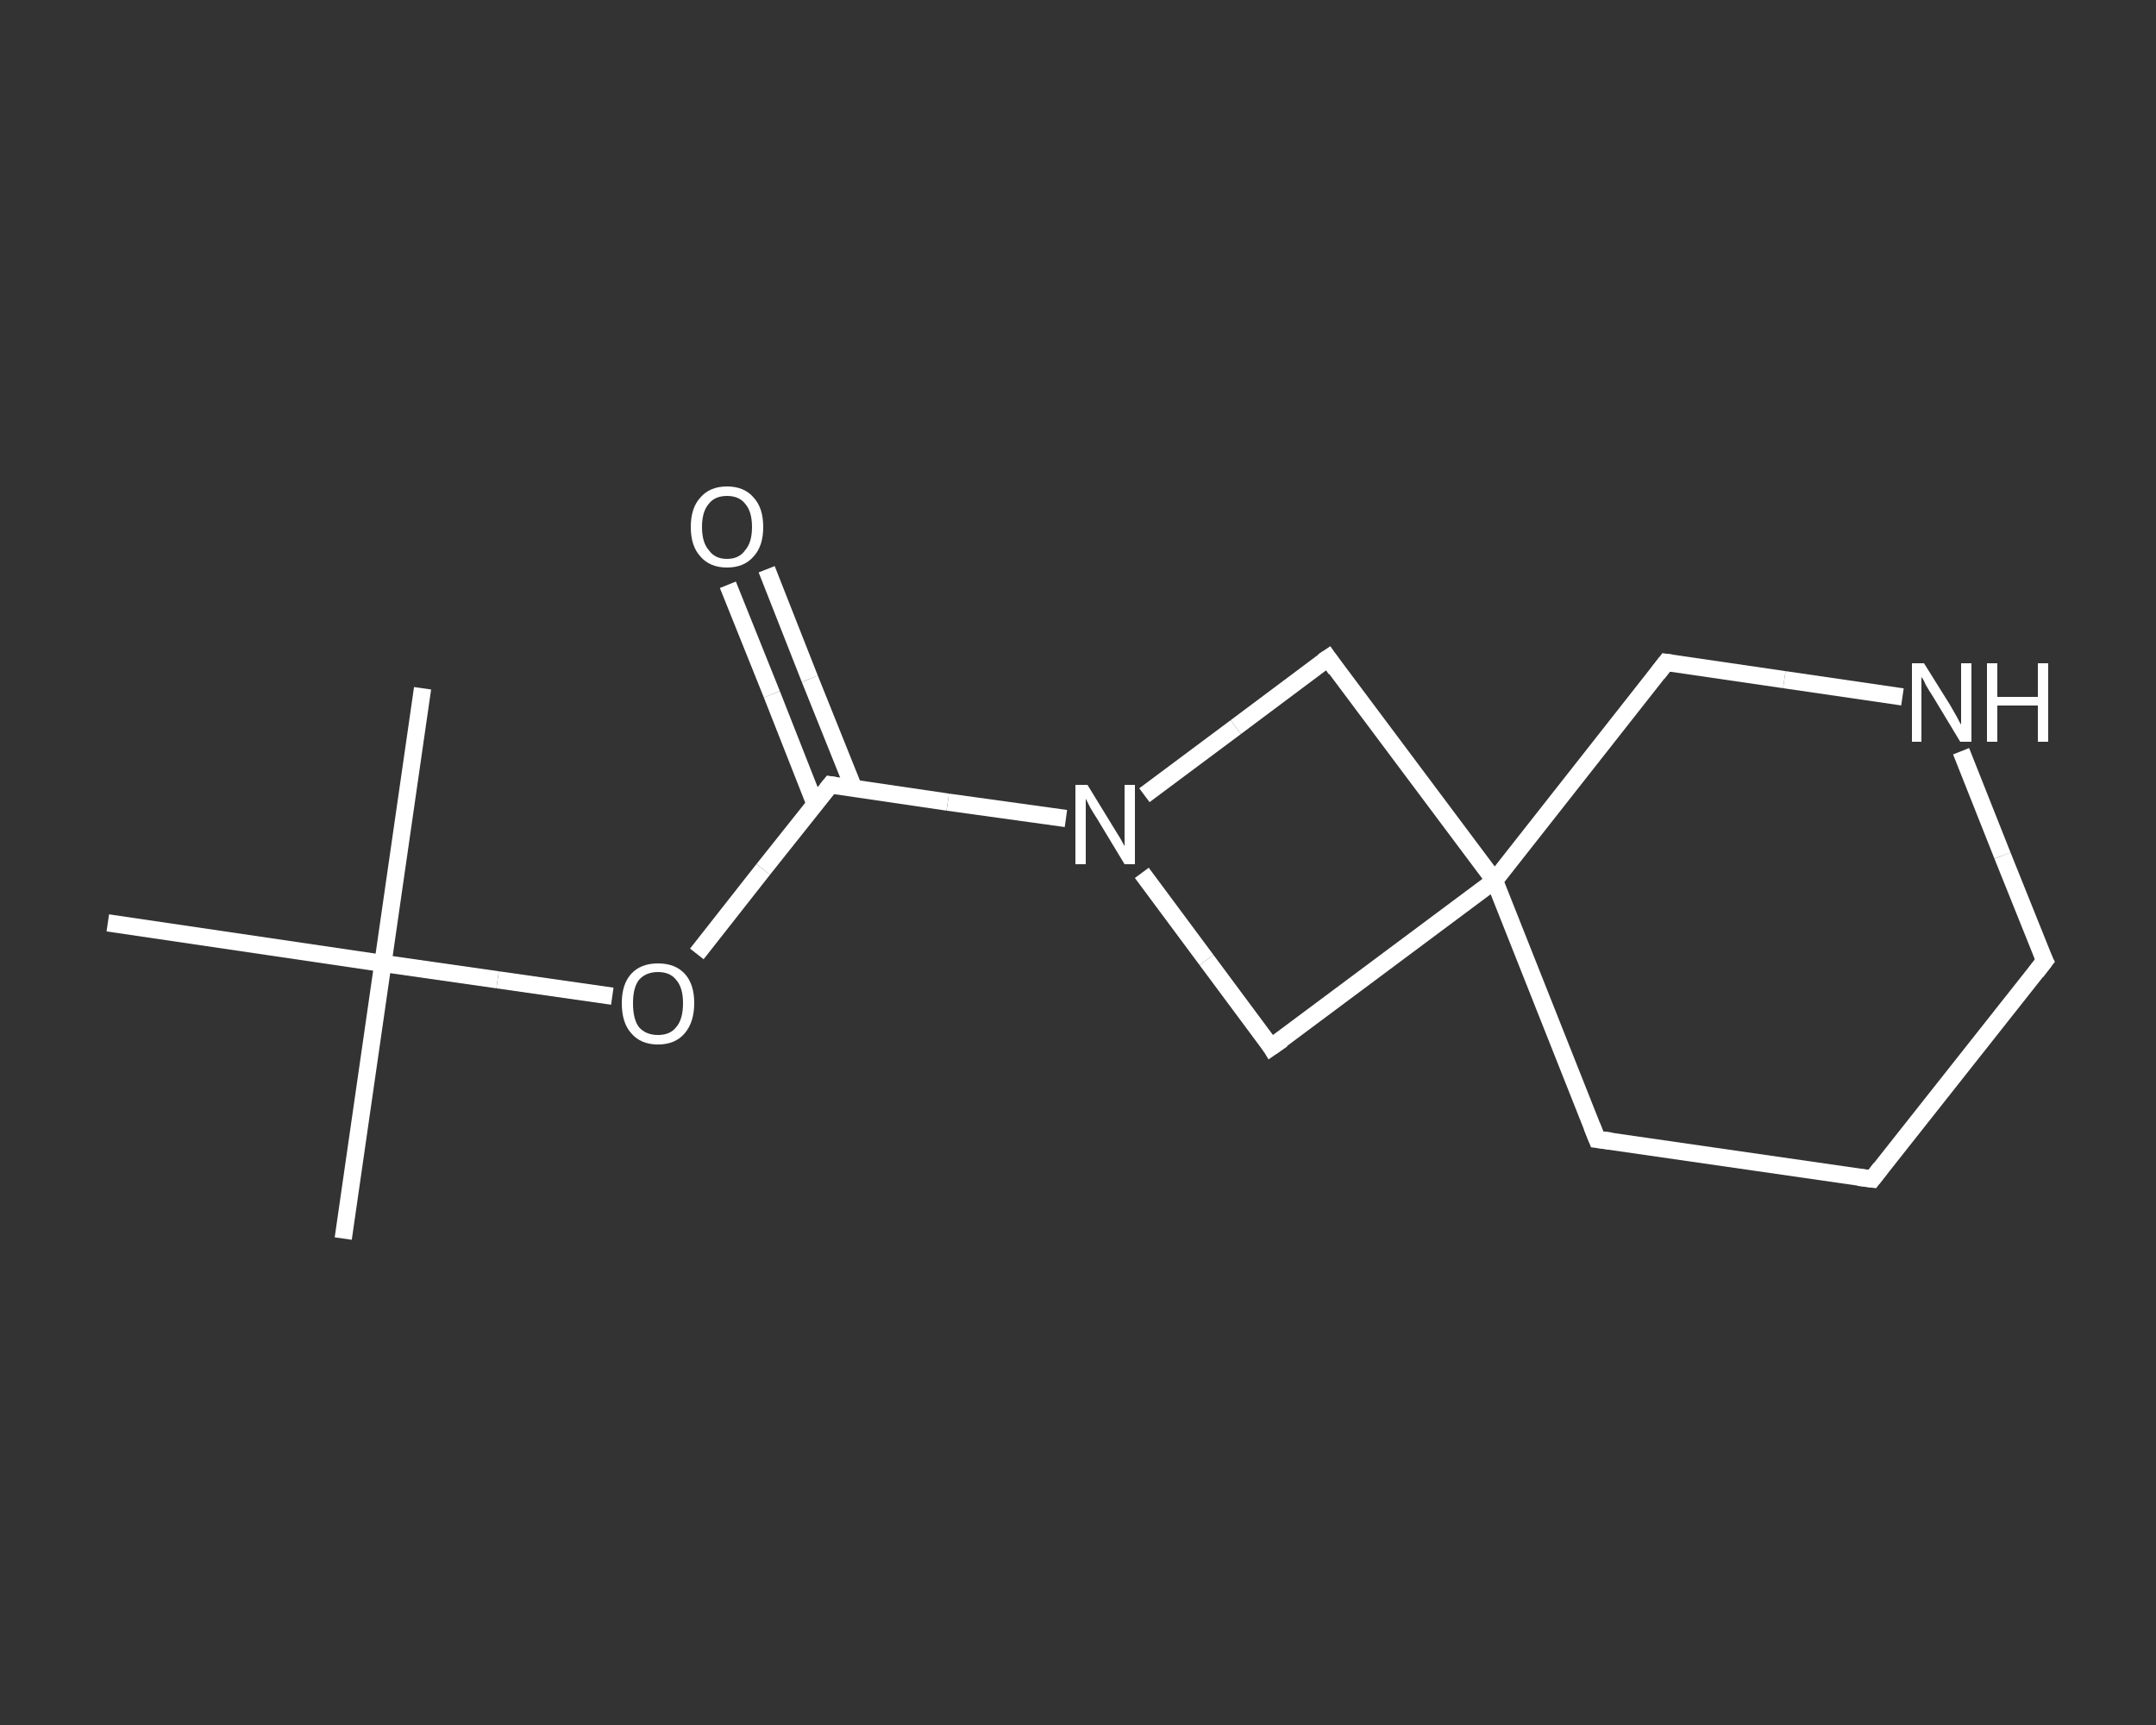 <?xml version='1.0' encoding='iso-8859-1'?>
<svg version='1.1' baseProfile='full'
              xmlns='http://www.w3.org/2000/svg'
                      xmlns:rdkit='http://www.rdkit.org/xml'
                      xmlns:xlink='http://www.w3.org/1999/xlink'
                  xml:space='preserve'
width='250px' height='200px' viewBox='0 0 250 200'>
<rect x="0" y="0" width="250" height="200" fill="#333333" stroke="none"/>
<!-- END OF HEADER -->
<rect style='opacity:1.0;fill:transparent;stroke:none' width='250.0' height='200.0' x='0.0' y='0.0'> </rect>
<path class='bond-0 atom-0 atom-1' d='M 39.8,143.6 L 44.4,111.7' style='fill:none;fill-rule:evenodd;stroke:#FFFFFF;stroke-width:2.0px;stroke-linecap:butt;stroke-linejoin:miter;stroke-opacity:1' />
<path class='bond-1 atom-1 atom-2' d='M 44.4,111.7 L 49.0,79.8' style='fill:none;fill-rule:evenodd;stroke:#FFFFFF;stroke-width:2.0px;stroke-linecap:butt;stroke-linejoin:miter;stroke-opacity:1' />
<path class='bond-2 atom-1 atom-3' d='M 44.4,111.7 L 12.5,107.0' style='fill:none;fill-rule:evenodd;stroke:#FFFFFF;stroke-width:2.0px;stroke-linecap:butt;stroke-linejoin:miter;stroke-opacity:1' />
<path class='bond-3 atom-1 atom-4' d='M 44.4,111.7 L 57.7,113.6' style='fill:none;fill-rule:evenodd;stroke:#FFFFFF;stroke-width:2.0px;stroke-linecap:butt;stroke-linejoin:miter;stroke-opacity:1' />
<path class='bond-3 atom-1 atom-4' d='M 57.7,113.6 L 71.0,115.5' style='fill:none;fill-rule:evenodd;stroke:#FFFFFF;stroke-width:2.0px;stroke-linecap:butt;stroke-linejoin:miter;stroke-opacity:1' />
<path class='bond-4 atom-4 atom-5' d='M 80.8,110.6 L 88.5,100.8' style='fill:none;fill-rule:evenodd;stroke:#FFFFFF;stroke-width:2.0px;stroke-linecap:butt;stroke-linejoin:miter;stroke-opacity:1' />
<path class='bond-4 atom-4 atom-5' d='M 88.5,100.8 L 96.3,91.0' style='fill:none;fill-rule:evenodd;stroke:#FFFFFF;stroke-width:2.0px;stroke-linecap:butt;stroke-linejoin:miter;stroke-opacity:1' />
<path class='bond-5 atom-5 atom-6' d='M 99.0,91.4 L 93.9,78.7' style='fill:none;fill-rule:evenodd;stroke:#FFFFFF;stroke-width:2.0px;stroke-linecap:butt;stroke-linejoin:miter;stroke-opacity:1' />
<path class='bond-5 atom-5 atom-6' d='M 93.9,78.7 L 88.9,66.0' style='fill:none;fill-rule:evenodd;stroke:#FFFFFF;stroke-width:2.0px;stroke-linecap:butt;stroke-linejoin:miter;stroke-opacity:1' />
<path class='bond-5 atom-5 atom-6' d='M 94.5,93.2 L 89.5,80.5' style='fill:none;fill-rule:evenodd;stroke:#FFFFFF;stroke-width:2.0px;stroke-linecap:butt;stroke-linejoin:miter;stroke-opacity:1' />
<path class='bond-5 atom-5 atom-6' d='M 89.5,80.5 L 84.4,67.8' style='fill:none;fill-rule:evenodd;stroke:#FFFFFF;stroke-width:2.0px;stroke-linecap:butt;stroke-linejoin:miter;stroke-opacity:1' />
<path class='bond-6 atom-5 atom-7' d='M 96.3,91.0 L 109.9,93.0' style='fill:none;fill-rule:evenodd;stroke:#FFFFFF;stroke-width:2.0px;stroke-linecap:butt;stroke-linejoin:miter;stroke-opacity:1' />
<path class='bond-6 atom-5 atom-7' d='M 109.9,93.0 L 123.6,94.9' style='fill:none;fill-rule:evenodd;stroke:#FFFFFF;stroke-width:2.0px;stroke-linecap:butt;stroke-linejoin:miter;stroke-opacity:1' />
<path class='bond-7 atom-7 atom-8' d='M 132.7,92.2 L 143.3,84.3' style='fill:none;fill-rule:evenodd;stroke:#FFFFFF;stroke-width:2.0px;stroke-linecap:butt;stroke-linejoin:miter;stroke-opacity:1' />
<path class='bond-7 atom-7 atom-8' d='M 143.3,84.3 L 154.0,76.3' style='fill:none;fill-rule:evenodd;stroke:#FFFFFF;stroke-width:2.0px;stroke-linecap:butt;stroke-linejoin:miter;stroke-opacity:1' />
<path class='bond-8 atom-8 atom-9' d='M 154.0,76.3 L 173.3,102.1' style='fill:none;fill-rule:evenodd;stroke:#FFFFFF;stroke-width:2.0px;stroke-linecap:butt;stroke-linejoin:miter;stroke-opacity:1' />
<path class='bond-9 atom-9 atom-10' d='M 173.3,102.1 L 185.2,132.1' style='fill:none;fill-rule:evenodd;stroke:#FFFFFF;stroke-width:2.0px;stroke-linecap:butt;stroke-linejoin:miter;stroke-opacity:1' />
<path class='bond-10 atom-10 atom-11' d='M 185.2,132.1 L 217.1,136.7' style='fill:none;fill-rule:evenodd;stroke:#FFFFFF;stroke-width:2.0px;stroke-linecap:butt;stroke-linejoin:miter;stroke-opacity:1' />
<path class='bond-11 atom-11 atom-12' d='M 217.1,136.7 L 237.1,111.4' style='fill:none;fill-rule:evenodd;stroke:#FFFFFF;stroke-width:2.0px;stroke-linecap:butt;stroke-linejoin:miter;stroke-opacity:1' />
<path class='bond-12 atom-12 atom-13' d='M 237.1,111.4 L 232.2,99.2' style='fill:none;fill-rule:evenodd;stroke:#FFFFFF;stroke-width:2.0px;stroke-linecap:butt;stroke-linejoin:miter;stroke-opacity:1' />
<path class='bond-12 atom-12 atom-13' d='M 232.2,99.2 L 227.4,87.1' style='fill:none;fill-rule:evenodd;stroke:#FFFFFF;stroke-width:2.0px;stroke-linecap:butt;stroke-linejoin:miter;stroke-opacity:1' />
<path class='bond-13 atom-13 atom-14' d='M 220.6,80.8 L 206.9,78.8' style='fill:none;fill-rule:evenodd;stroke:#FFFFFF;stroke-width:2.0px;stroke-linecap:butt;stroke-linejoin:miter;stroke-opacity:1' />
<path class='bond-13 atom-13 atom-14' d='M 206.9,78.8 L 193.2,76.8' style='fill:none;fill-rule:evenodd;stroke:#FFFFFF;stroke-width:2.0px;stroke-linecap:butt;stroke-linejoin:miter;stroke-opacity:1' />
<path class='bond-14 atom-9 atom-15' d='M 173.3,102.1 L 147.4,121.4' style='fill:none;fill-rule:evenodd;stroke:#FFFFFF;stroke-width:2.0px;stroke-linecap:butt;stroke-linejoin:miter;stroke-opacity:1' />
<path class='bond-15 atom-15 atom-7' d='M 147.4,121.4 L 139.9,111.3' style='fill:none;fill-rule:evenodd;stroke:#FFFFFF;stroke-width:2.0px;stroke-linecap:butt;stroke-linejoin:miter;stroke-opacity:1' />
<path class='bond-15 atom-15 atom-7' d='M 139.9,111.3 L 132.4,101.2' style='fill:none;fill-rule:evenodd;stroke:#FFFFFF;stroke-width:2.0px;stroke-linecap:butt;stroke-linejoin:miter;stroke-opacity:1' />
<path class='bond-16 atom-14 atom-9' d='M 193.2,76.8 L 173.3,102.1' style='fill:none;fill-rule:evenodd;stroke:#FFFFFF;stroke-width:2.0px;stroke-linecap:butt;stroke-linejoin:miter;stroke-opacity:1' />
<path d='M 95.9,91.5 L 96.3,91.0 L 96.9,91.1' style='fill:none;stroke:#FFFFFF;stroke-width:2.0px;stroke-linecap:butt;stroke-linejoin:miter;stroke-opacity:1;' />
<path d='M 153.4,76.7 L 154.0,76.3 L 154.9,77.6' style='fill:none;stroke:#FFFFFF;stroke-width:2.0px;stroke-linecap:butt;stroke-linejoin:miter;stroke-opacity:1;' />
<path d='M 184.6,130.6 L 185.2,132.1 L 186.8,132.3' style='fill:none;stroke:#FFFFFF;stroke-width:2.0px;stroke-linecap:butt;stroke-linejoin:miter;stroke-opacity:1;' />
<path d='M 215.5,136.5 L 217.1,136.7 L 218.1,135.4' style='fill:none;stroke:#FFFFFF;stroke-width:2.0px;stroke-linecap:butt;stroke-linejoin:miter;stroke-opacity:1;' />
<path d='M 236.1,112.7 L 237.1,111.4 L 236.8,110.8' style='fill:none;stroke:#FFFFFF;stroke-width:2.0px;stroke-linecap:butt;stroke-linejoin:miter;stroke-opacity:1;' />
<path d='M 193.9,76.9 L 193.2,76.8 L 192.2,78.1' style='fill:none;stroke:#FFFFFF;stroke-width:2.0px;stroke-linecap:butt;stroke-linejoin:miter;stroke-opacity:1;' />
<path d='M 148.7,120.5 L 147.4,121.4 L 147.1,120.9' style='fill:none;stroke:#FFFFFF;stroke-width:2.0px;stroke-linecap:butt;stroke-linejoin:miter;stroke-opacity:1;' />
<path class='atom-4' d='M 72.1 116.3
Q 72.1 114.1, 73.2 112.9
Q 74.3 111.7, 76.3 111.7
Q 78.3 111.7, 79.4 112.9
Q 80.5 114.1, 80.5 116.3
Q 80.5 118.5, 79.4 119.8
Q 78.3 121.1, 76.3 121.1
Q 74.3 121.1, 73.2 119.8
Q 72.1 118.6, 72.1 116.3
M 76.3 120.0
Q 77.7 120.0, 78.4 119.1
Q 79.2 118.2, 79.2 116.3
Q 79.2 114.5, 78.4 113.6
Q 77.7 112.7, 76.3 112.7
Q 74.9 112.7, 74.1 113.6
Q 73.4 114.5, 73.4 116.3
Q 73.4 118.2, 74.1 119.1
Q 74.9 120.0, 76.3 120.0
' fill='#FFFFFF'/>
<path class='atom-6' d='M 80.1 61.1
Q 80.1 58.9, 81.2 57.7
Q 82.3 56.4, 84.3 56.4
Q 86.3 56.4, 87.4 57.7
Q 88.5 58.9, 88.5 61.1
Q 88.5 63.3, 87.4 64.5
Q 86.3 65.8, 84.3 65.8
Q 82.3 65.8, 81.2 64.5
Q 80.1 63.3, 80.1 61.1
M 84.3 64.8
Q 85.7 64.8, 86.4 63.8
Q 87.2 62.9, 87.2 61.1
Q 87.2 59.3, 86.4 58.4
Q 85.7 57.5, 84.3 57.5
Q 82.9 57.5, 82.2 58.4
Q 81.4 59.3, 81.4 61.1
Q 81.4 62.9, 82.2 63.8
Q 82.9 64.8, 84.3 64.8
' fill='#FFFFFF'/>
<path class='atom-7' d='M 126.1 91.0
L 129.1 95.9
Q 129.4 96.4, 129.9 97.2
Q 130.4 98.1, 130.4 98.1
L 130.4 91.0
L 131.6 91.0
L 131.6 100.2
L 130.4 100.2
L 127.2 94.9
Q 126.8 94.3, 126.4 93.6
Q 126.0 92.8, 125.9 92.6
L 125.9 100.2
L 124.7 100.2
L 124.7 91.0
L 126.1 91.0
' fill='#FFFFFF'/>
<path class='atom-13' d='M 223.1 76.9
L 226.1 81.7
Q 226.4 82.2, 226.9 83.1
Q 227.3 83.9, 227.4 84.0
L 227.4 76.9
L 228.6 76.9
L 228.6 86.0
L 227.3 86.0
L 224.1 80.7
Q 223.7 80.1, 223.3 79.4
Q 223.0 78.7, 222.8 78.5
L 222.8 86.0
L 221.7 86.0
L 221.7 76.9
L 223.1 76.9
' fill='#FFFFFF'/>
<path class='atom-13' d='M 230.4 76.9
L 231.6 76.9
L 231.6 80.8
L 236.3 80.8
L 236.3 76.9
L 237.5 76.9
L 237.5 86.0
L 236.3 86.0
L 236.3 81.8
L 231.6 81.8
L 231.6 86.0
L 230.4 86.0
L 230.4 76.9
' fill='#FFFFFF'/>
</svg>
